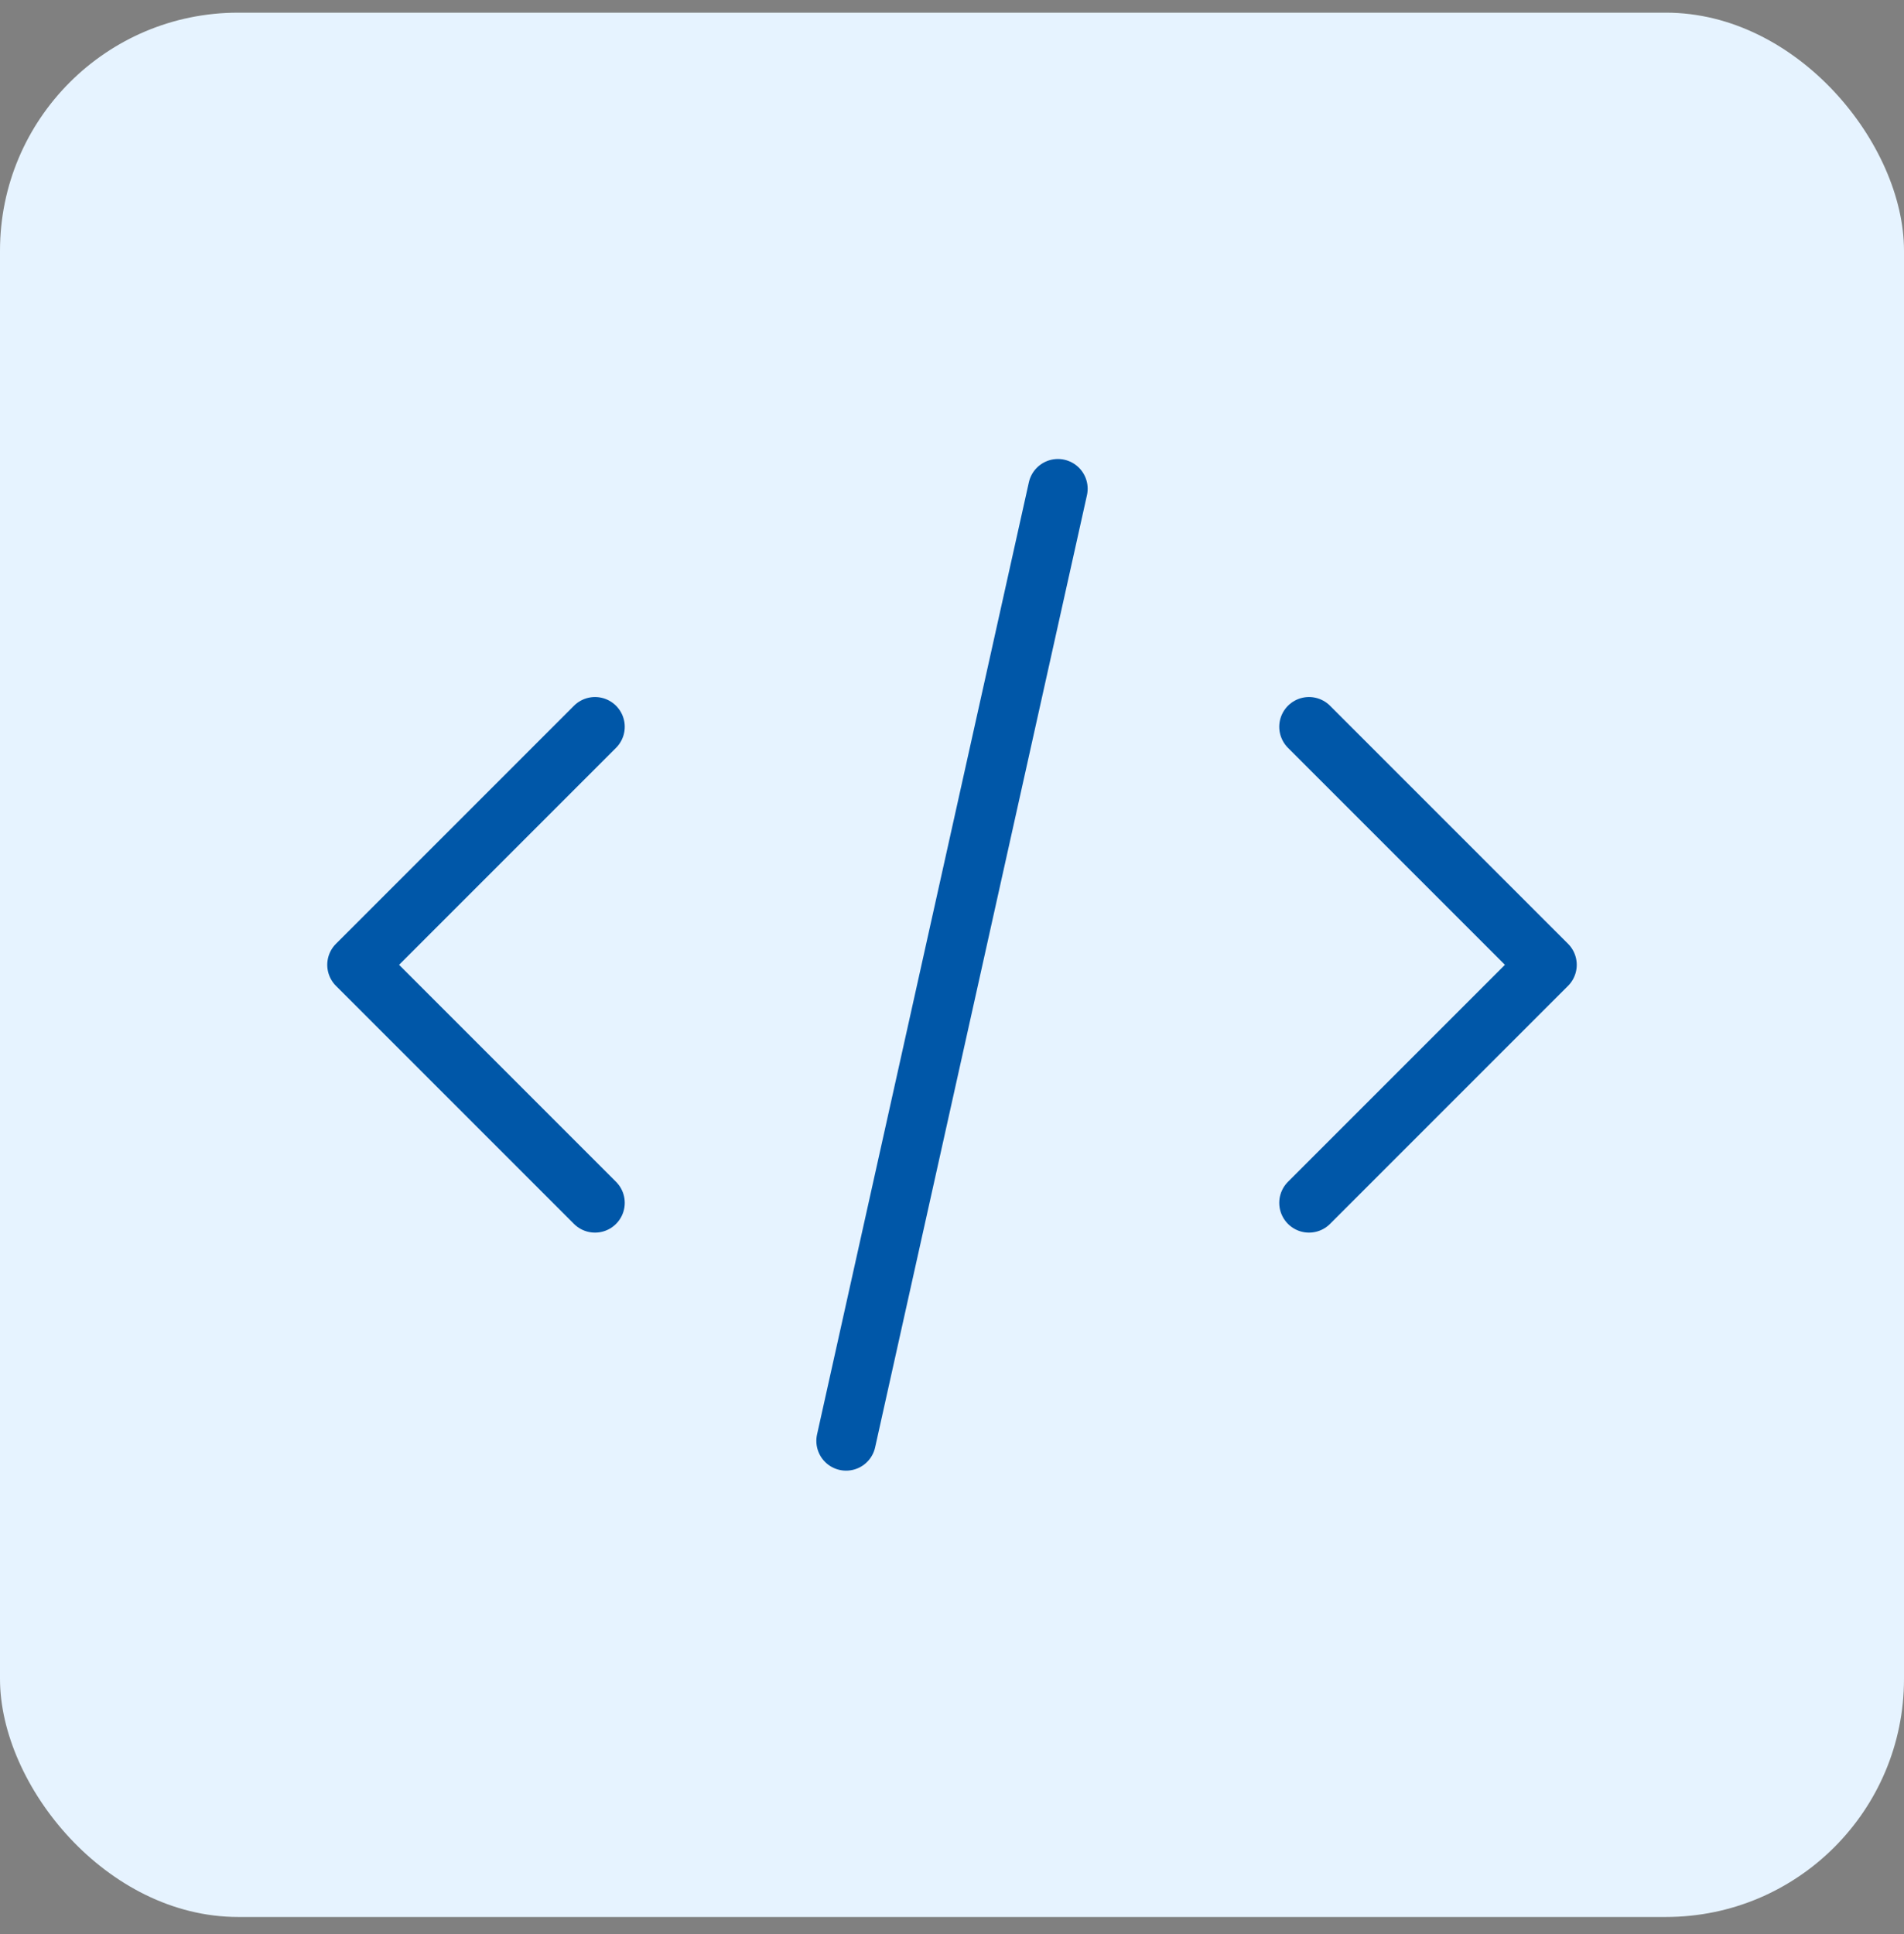 <svg width="64" height="65" viewBox="0 0 64 65" fill="none" xmlns="http://www.w3.org/2000/svg">
<rect x="0" y="0" width="64" height="65" fill="#808080" stroke="none"/>
<rect y="0.426" width="64" height="64" rx="8" fill="#E6F3FF"/>
<path d="M35.56 16.426L28.44 48.426" stroke="#0057A8" stroke-width="2" stroke-linecap="round" stroke-linejoin="round"/>
<path d="M44 24.426L52 32.426L44 40.426" stroke="#0057A8" stroke-width="2" stroke-linecap="round" stroke-linejoin="round"/>
<path d="M20 40.426L12 32.426L20 24.426" stroke="#0057A8" stroke-width="2" stroke-linecap="round" stroke-linejoin="round"/>
</svg>

